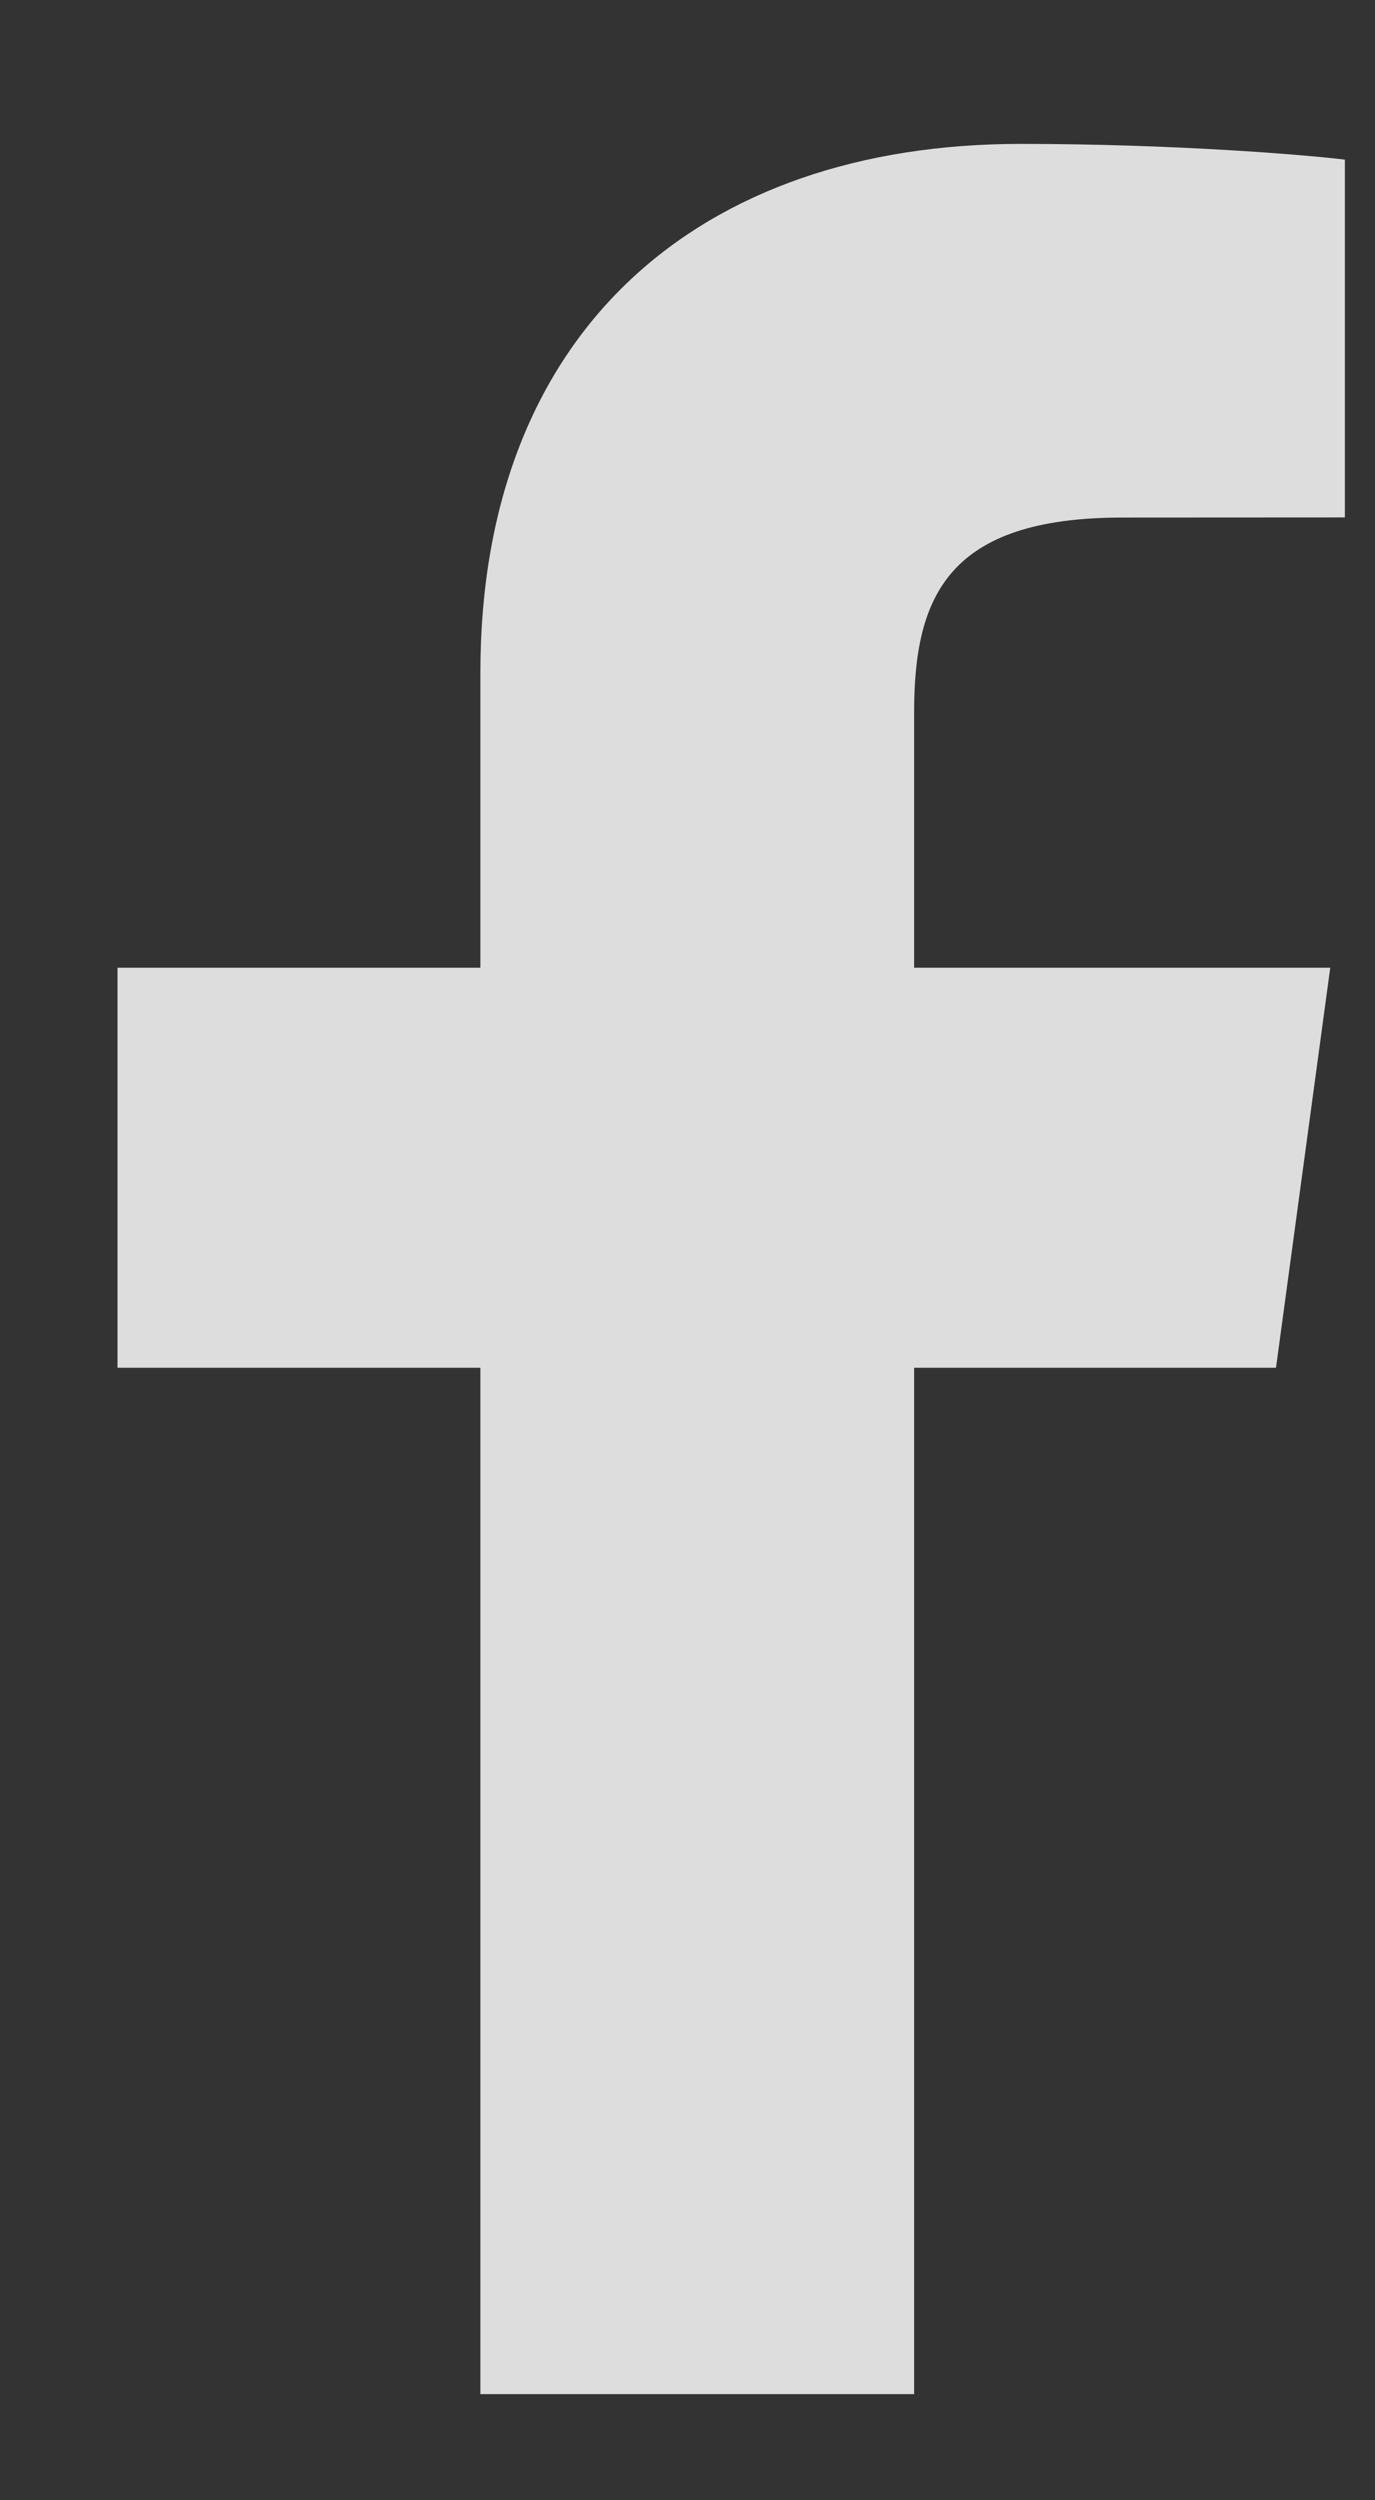 <svg width="11" height="20" viewBox="0 0 11 20" fill="none" xmlns="http://www.w3.org/2000/svg">
<rect x="0" y="0" width="11" height="20" fill="#333333" stroke="none"/>
<path d="M7.313 19.151V10.941H10.208L10.642 7.741H7.313V5.698C7.313 4.771 7.583 4.14 8.979 4.14L10.759 4.139V1.277C10.451 1.239 9.394 1.151 8.165 1.151C5.599 1.151 3.843 2.643 3.843 5.381V7.741H0.94V10.941H3.843V19.151H7.313V19.151Z" fill="white" fill-opacity="0.83"/>
</svg>
